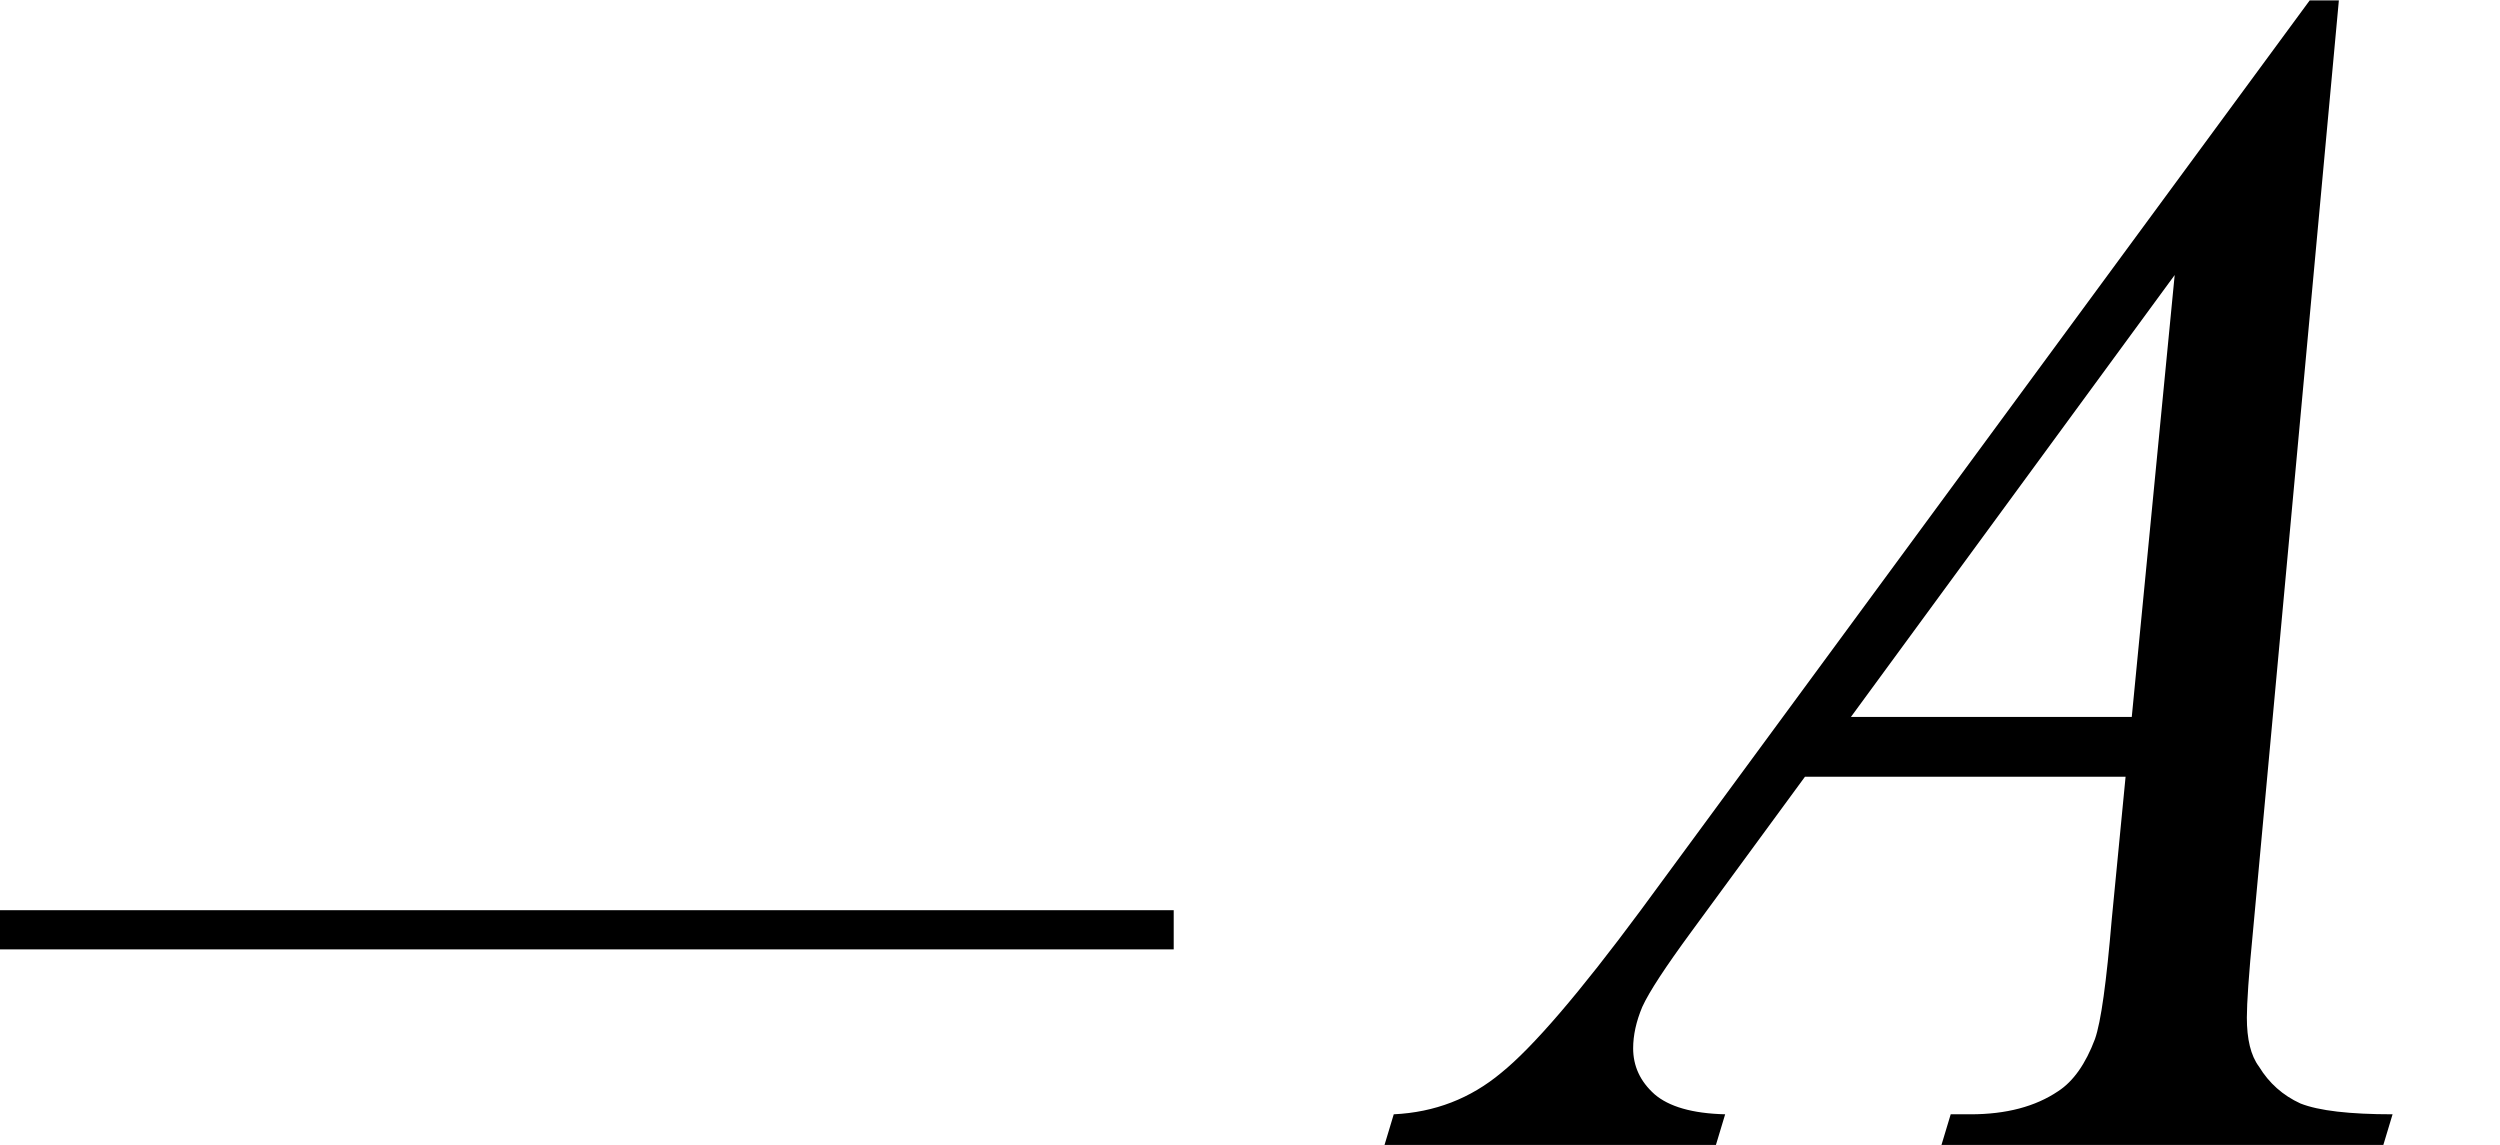 <?xml version="1.0" encoding="UTF-8"?>
<svg xmlns="http://www.w3.org/2000/svg" xmlns:xlink="http://www.w3.org/1999/xlink" width="25.46pt" height="11.66pt" viewBox="0 0 25.46 11.66" version="1.1">
<defs>
<g>
<symbol overflow="visible" id="glyph0-0">
<path style="stroke:none;" d="M 2.391 0 L 2.391 -10.766 L 11 -10.766 L 11 0 Z M 2.656 -0.266 L 10.734 -0.266 L 10.734 -10.5 L 2.656 -10.5 Z M 2.656 -0.266 "/>
</symbol>
<symbol overflow="visible" id="glyph0-1">
<path style="stroke:none;" d="M 8.875 -11.656 L 8 -2.172 C 7.957 -1.734 7.938 -1.441 7.938 -1.297 C 7.938 -1.078 7.977 -0.91 8.062 -0.797 C 8.164 -0.629 8.305 -0.504 8.484 -0.422 C 8.672 -0.348 8.984 -0.312 9.422 -0.312 L 9.328 0 L 4.828 0 L 4.922 -0.312 L 5.125 -0.312 C 5.488 -0.312 5.785 -0.391 6.016 -0.547 C 6.172 -0.648 6.297 -0.828 6.391 -1.078 C 6.453 -1.254 6.508 -1.66 6.562 -2.297 L 6.703 -3.75 L 3.438 -3.75 L 2.281 -2.172 C 2.02 -1.816 1.852 -1.562 1.781 -1.406 C 1.719 -1.258 1.688 -1.117 1.688 -0.984 C 1.688 -0.805 1.758 -0.648 1.906 -0.516 C 2.051 -0.391 2.289 -0.32 2.625 -0.312 L 2.531 0 L -0.844 0 L -0.75 -0.312 C -0.332 -0.332 0.031 -0.473 0.344 -0.734 C 0.664 -0.992 1.141 -1.547 1.766 -2.391 L 8.578 -11.656 Z M 7.203 -8.859 L 3.906 -4.359 L 6.766 -4.359 Z M 7.203 -8.859 "/>
</symbol>
</g>
<clipPath id="clip1">
  <path d="M 14 0 L 25 0 L 25 11.66 L 14 11.66 Z M 14 0 "/>
</clipPath>
</defs>
<g id="surface1">
<path style="fill:none;stroke-width:0.399;stroke-linecap:butt;stroke-linejoin:miter;stroke:rgb(0%,0%,0%);stroke-opacity:1;stroke-miterlimit:10;" d="M -72 62.532 L -60.047 62.532 " transform="matrix(1,0,0,-1,72,72.001)"/>
<g clip-path="url(#clip1)" clip-rule="nonzero">
<g style="fill:rgb(0%,0%,0%);fill-opacity:1;">
  <use xlink:href="#glyph0-1" x="14.944" y="11.66"/>
</g>
</g>
</g>
</svg>
